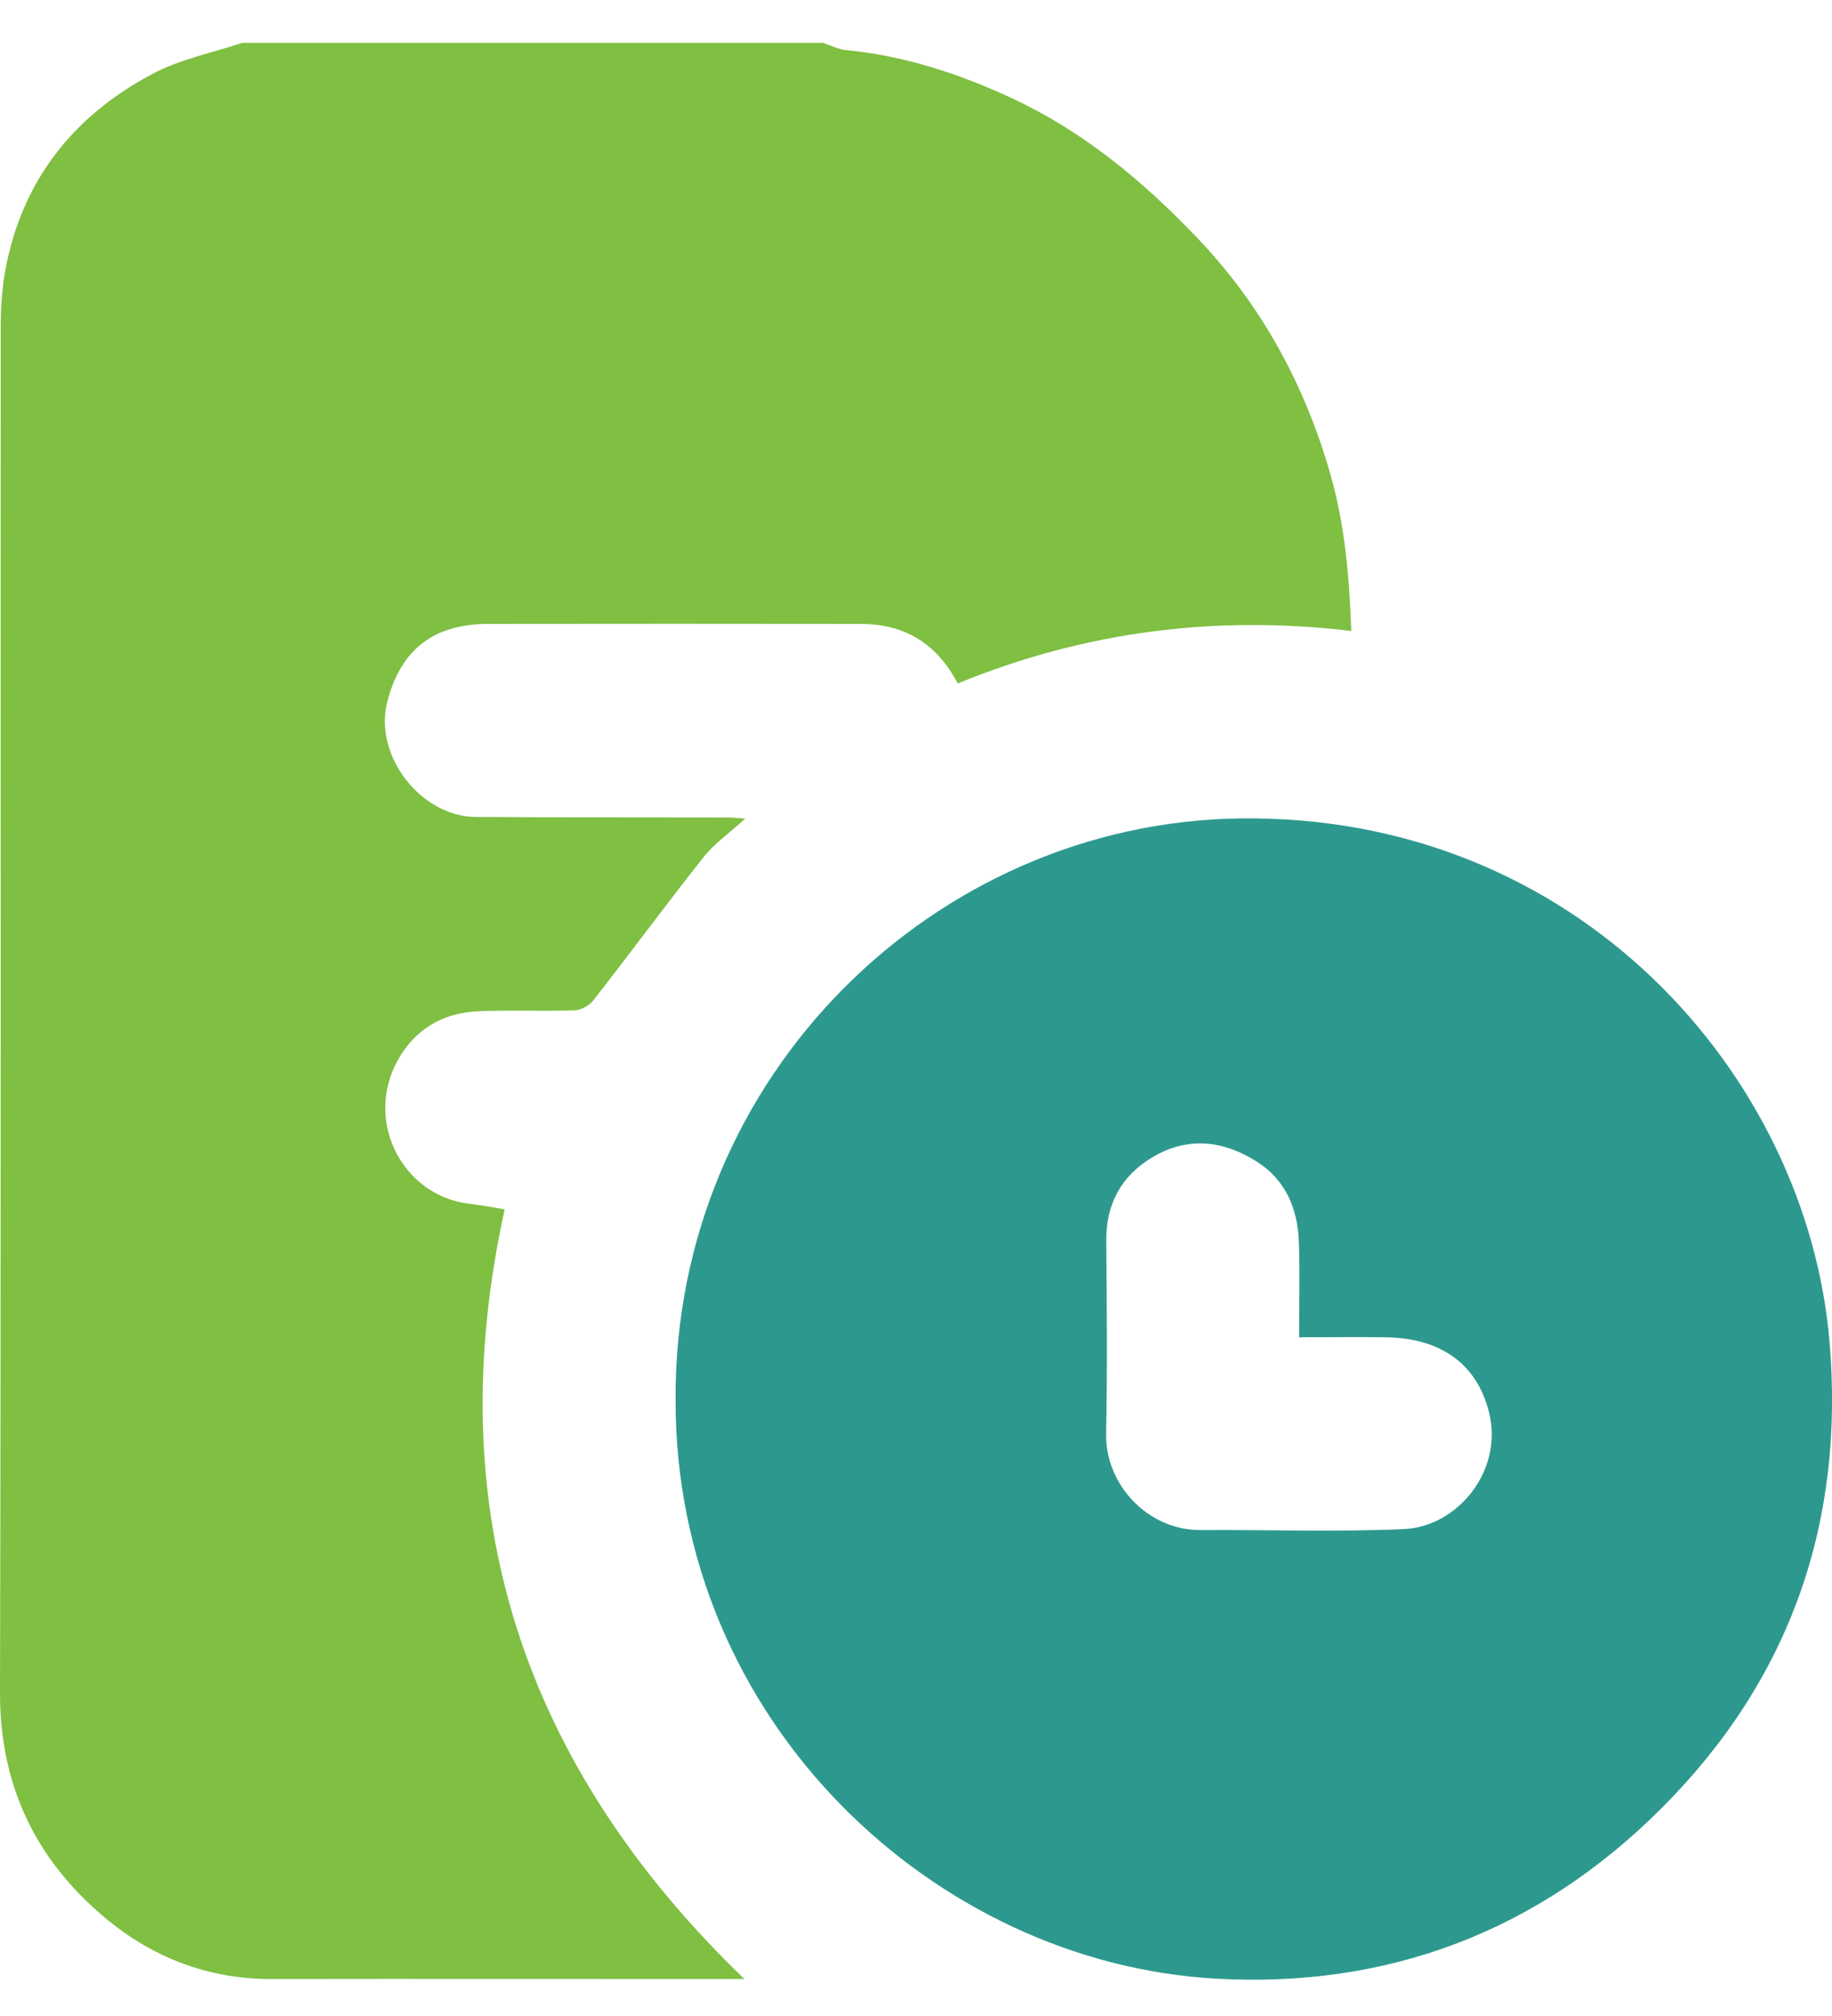 <?xml version="1.0" encoding="UTF-8"?> <svg xmlns="http://www.w3.org/2000/svg" width="40" height="44" viewBox="0 0 40 44" fill="none"><path d="M5.289 0.935C9.516 0.935 13.741 0.935 17.968 0.935C18.137 0.99 18.305 1.078 18.478 1.094C19.751 1.218 20.944 1.609 22.095 2.144C23.649 2.867 24.94 3.938 26.121 5.171C27.545 6.656 28.491 8.399 29.051 10.363C29.361 11.452 29.461 12.57 29.504 13.771C26.513 13.414 23.655 13.792 20.911 14.917C20.447 14.032 19.741 13.621 18.804 13.617C16.087 13.613 13.37 13.613 10.654 13.617C9.482 13.621 8.765 14.159 8.462 15.29C8.137 16.509 9.212 17.822 10.38 17.83C12.217 17.842 14.057 17.838 15.896 17.842C16.007 17.842 16.119 17.857 16.272 17.867C15.934 18.175 15.6 18.407 15.359 18.711C14.542 19.742 13.761 20.802 12.95 21.84C12.862 21.951 12.683 22.046 12.541 22.051C11.842 22.075 11.141 22.041 10.443 22.071C9.76 22.101 9.185 22.381 8.791 22.967C7.861 24.355 8.755 26.102 10.245 26.272C10.518 26.304 10.785 26.357 11.019 26.395C9.569 32.992 11.418 38.534 16.253 43.193C16.074 43.193 15.954 43.193 15.833 43.193C12.527 43.193 9.22 43.188 5.913 43.193C4.534 43.194 3.313 42.715 2.283 41.848C0.776 40.583 -0.005 38.963 2.37133e-05 36.936C0.025 27.018 0.01 17.101 0.015 7.183C0.015 6.765 0.038 6.338 0.111 5.927C0.465 3.956 1.593 2.534 3.328 1.613C3.931 1.293 4.632 1.154 5.289 0.935Z" fill="#7FBF42"></path><path d="M14.75 30.523C14.732 23.462 20.424 17.965 27.046 17.863C34.454 17.75 39.444 23.479 39.944 29.259C40.286 33.217 39.092 36.645 36.292 39.451C33.61 42.14 30.322 43.401 26.534 43.184C20.409 42.835 14.727 37.576 14.75 30.523ZM28.364 29.187C28.364 28.447 28.383 27.774 28.359 27.101C28.333 26.385 28.075 25.76 27.452 25.36C26.713 24.886 25.925 24.797 25.152 25.264C24.485 25.665 24.147 26.275 24.154 27.076C24.166 28.479 24.179 29.881 24.151 31.284C24.127 32.4 25.061 33.401 26.213 33.394C27.693 33.386 29.177 33.438 30.655 33.373C31.807 33.323 32.816 32.125 32.518 30.854C32.249 29.71 31.385 29.208 30.287 29.188C29.659 29.177 29.032 29.187 28.366 29.187H28.364Z" fill="#2D998E"></path></svg> 
